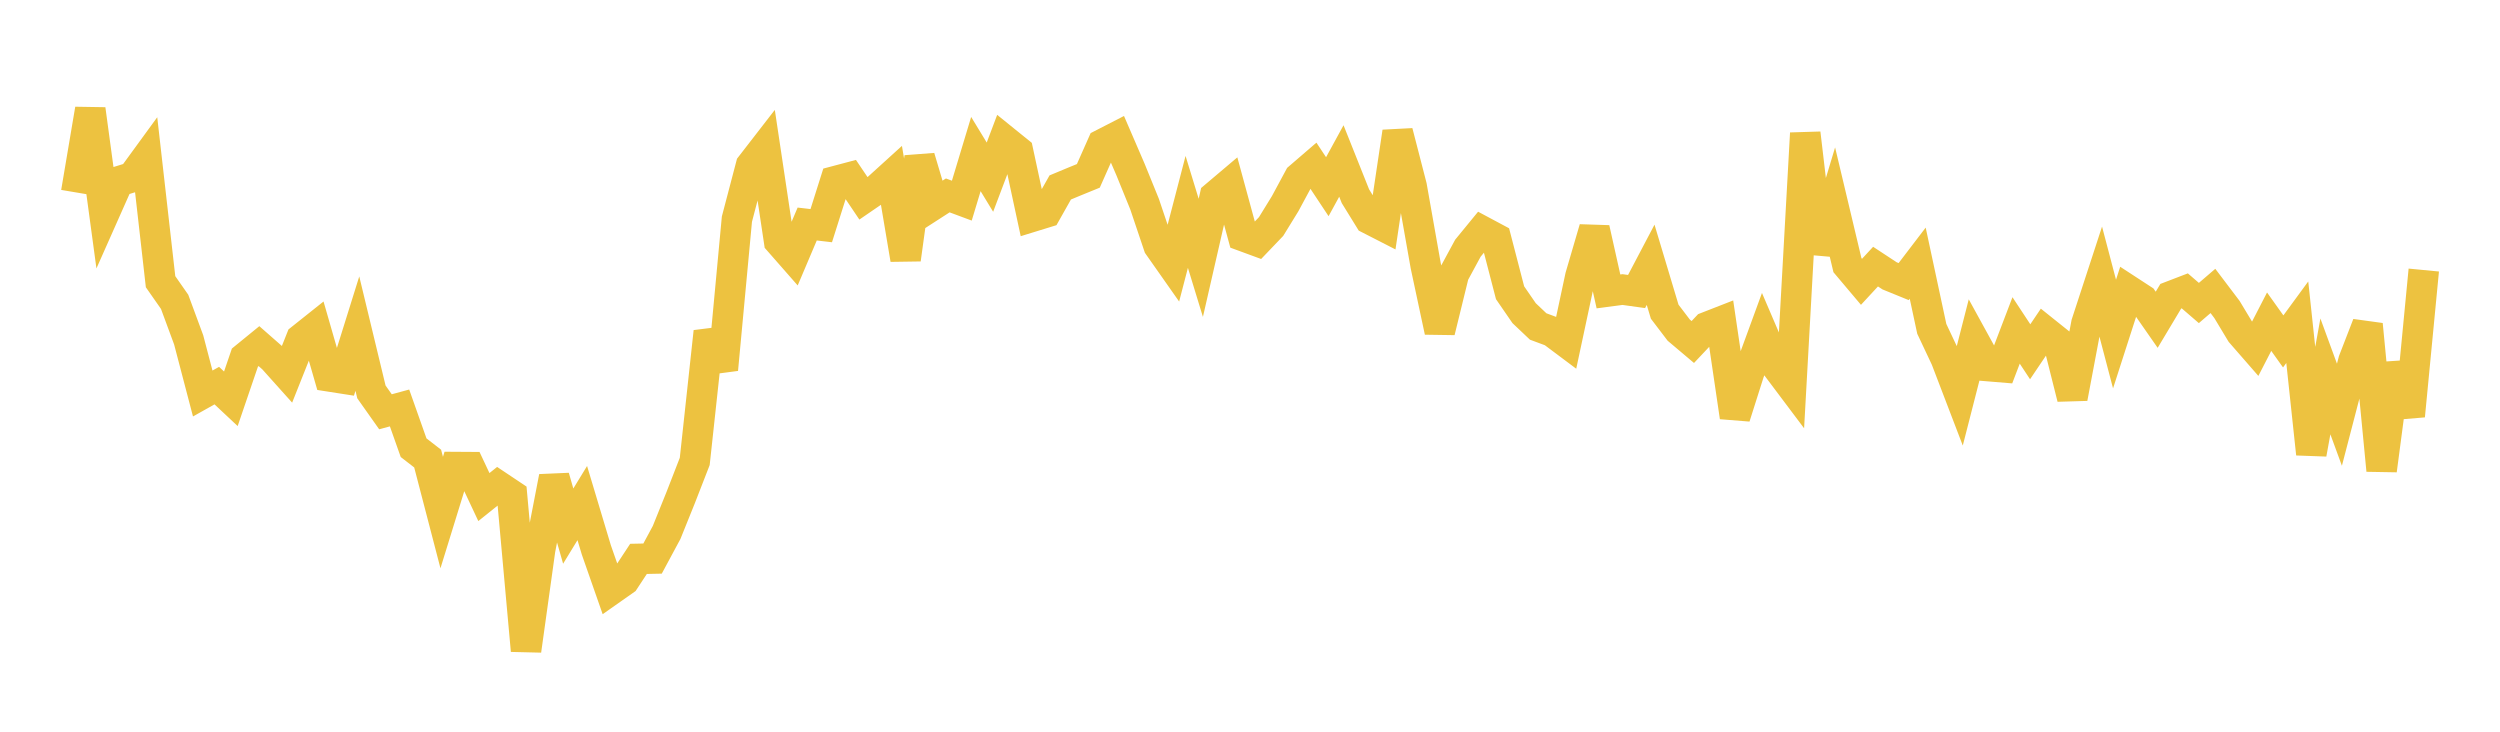 <svg width="164" height="48" xmlns="http://www.w3.org/2000/svg" xmlns:xlink="http://www.w3.org/1999/xlink"><path fill="none" stroke="rgb(237,194,64)" stroke-width="2" d="M5,12.625L5.922,7.167L6.844,13.98L7.766,11.904L8.689,11.619L9.611,10.354L10.533,18.48L11.455,19.8L12.377,22.295L13.299,25.814L14.222,25.296L15.144,26.161L16.066,23.458L16.988,22.706L17.91,23.515L18.832,24.544L19.754,22.227L20.677,21.492L21.599,24.692L22.521,24.836L23.443,21.885L24.365,25.709L25.287,27.013L26.21,26.762L27.132,29.369L28.054,30.083L28.976,33.624L29.898,30.638L30.82,30.644L31.743,32.608L32.665,31.869L33.587,32.485L34.509,42.676L35.431,36.063L36.353,31.289L37.275,34.513L38.198,33.002L39.12,36.075L40.042,38.712L40.964,38.064L41.886,36.662L42.808,36.643L43.731,34.927L44.653,32.64L45.575,30.269L46.497,21.76L47.419,24.24L48.341,14.377L49.263,10.862L50.186,9.67L51.108,15.818L52.03,16.869L52.952,14.696L53.874,14.803L54.796,11.885L55.719,11.64L56.641,13.009L57.563,12.377L58.485,11.54L59.407,17.014L60.329,10.317L61.251,13.414L62.174,12.819L63.096,13.162L64.018,10.106L64.94,11.622L65.862,9.182L66.784,9.927L67.707,14.217L68.629,13.933L69.551,12.297L70.473,11.913L71.395,11.537L72.317,9.46L73.24,8.986L74.162,11.122L75.084,13.39L76.006,16.127L76.928,17.439L77.85,13.9L78.772,16.914L79.695,12.88L80.617,12.1L81.539,15.486L82.461,15.825L83.383,14.861L84.305,13.363L85.228,11.65L86.15,10.856L87.072,12.247L87.994,10.56L88.916,12.872L89.838,14.366L90.76,14.838L91.683,8.653L92.605,12.224L93.527,17.432L94.449,21.748L95.371,17.987L96.293,16.284L97.216,15.157L98.138,15.65L99.06,19.204L99.982,20.543L100.904,21.417L101.826,21.76L102.749,22.451L103.671,18.136L104.593,14.988L105.515,19.117L106.437,18.995L107.359,19.123L108.281,17.37L109.204,20.447L110.126,21.658L111.048,22.436L111.97,21.457L112.892,21.097L113.814,27.354L114.737,24.447L115.659,21.927L116.581,24.077L117.503,25.304L118.425,8.743L119.347,16.578L120.269,13.515L121.192,17.394L122.114,18.487L123.036,17.49L123.958,18.096L124.88,18.472L125.802,17.264L126.725,21.573L127.647,23.529L128.569,25.937L129.491,22.336L130.413,24.016L131.335,24.092L132.257,21.676L133.18,23.076L134.102,21.707L135.024,22.445L135.946,26.114L136.868,21.224L137.79,18.402L138.713,21.914L139.635,19.052L140.557,19.653L141.479,20.977L142.401,19.435L143.323,19.081L144.246,19.877L145.168,19.085L146.09,20.304L147.012,21.836L147.934,22.893L148.856,21.103L149.778,22.397L150.701,21.138L151.623,29.773L152.545,24.691L153.467,27.207L154.389,23.665L155.311,21.285L156.234,30.854L157.156,23.866L158.078,27.284L159,17.715"></path></svg>